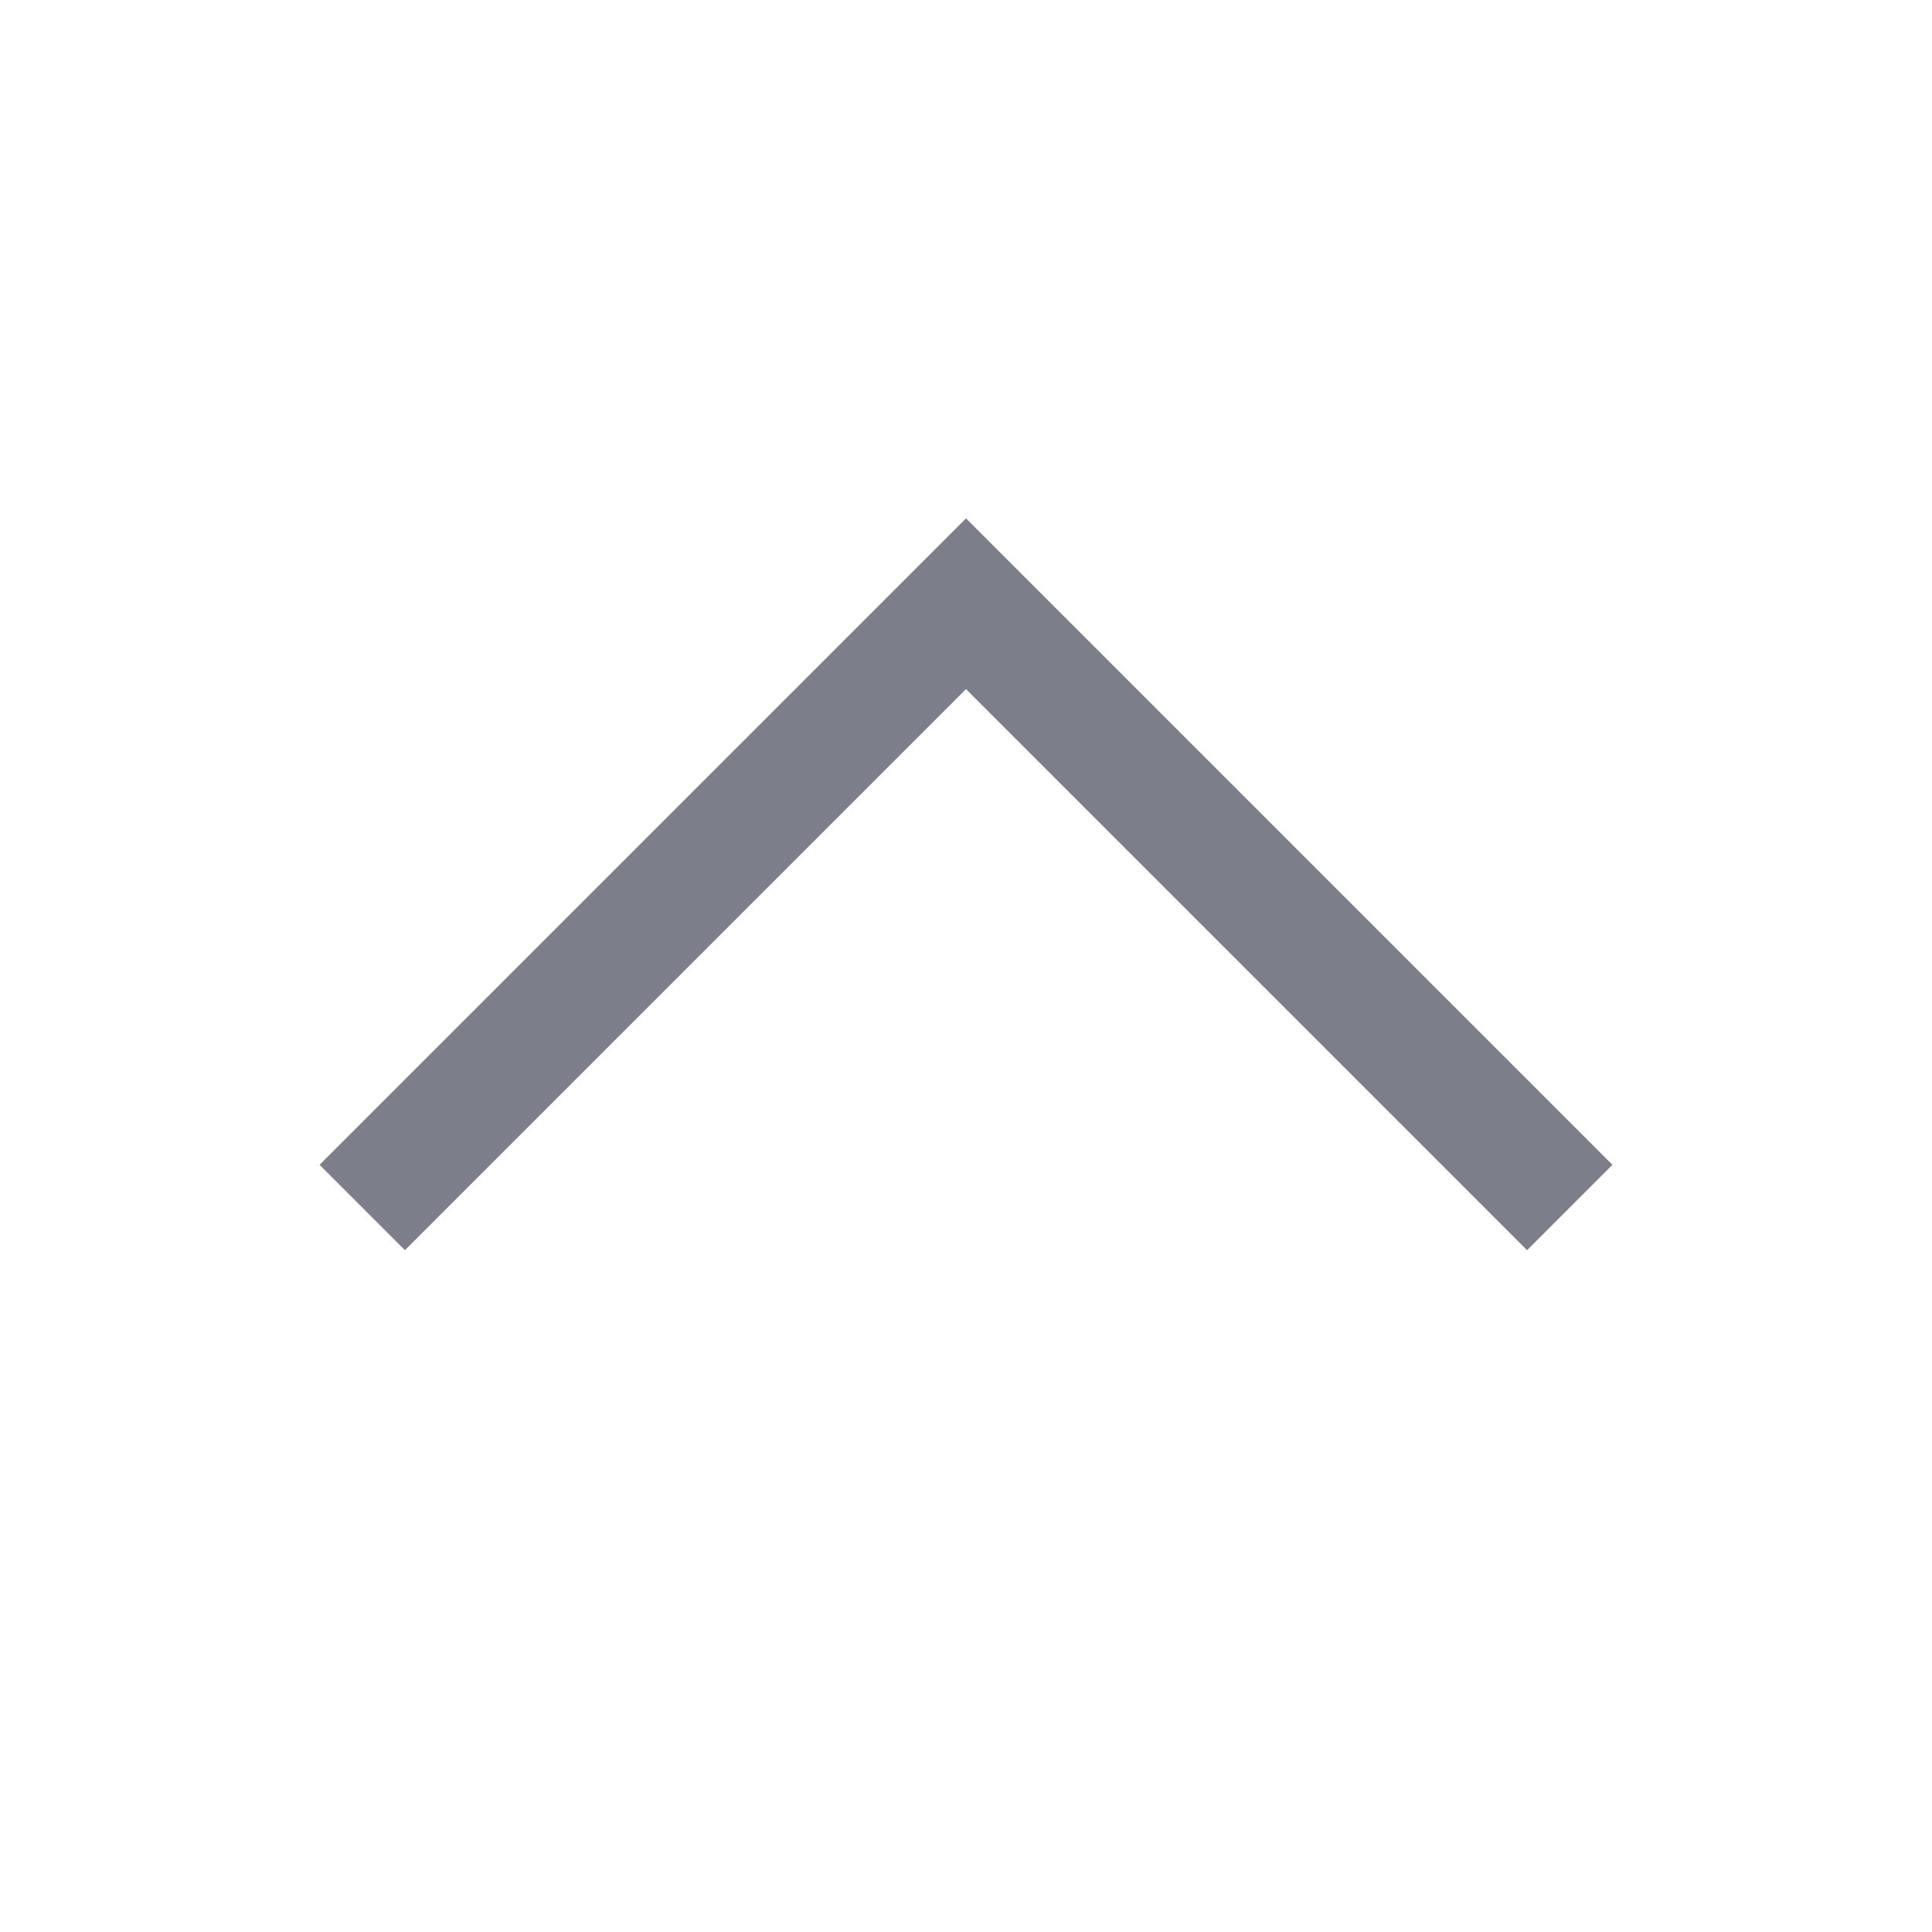 <?xml version="1.0" encoding="UTF-8"?>
<svg width="16px" height="16px" viewBox="0 0 16 16" version="1.1" xmlns="http://www.w3.org/2000/svg" xmlns:xlink="http://www.w3.org/1999/xlink">
    <title>arrow up l</title>
    <g id="Style-Guide-&amp;-Assets" stroke="none" stroke-width="1" fill="none" fill-rule="evenodd">
        <g id="Icons" transform="translate(-168, -76)">
            <g id="arrow-up-l" transform="translate(176, 84) rotate(-180) translate(-176, -84) translate(168, 76)">
                <rect id="Rectangle-Copy-8" x="0" y="0" width="16" height="16"></rect>
                <g id="arrow-down" transform="translate(3, 6)" stroke="#7C7F8A">
                    <polyline id="Path" points="10 0 5 5 0 0"></polyline>
                </g>
            </g>
        </g>
    </g>
</svg>
